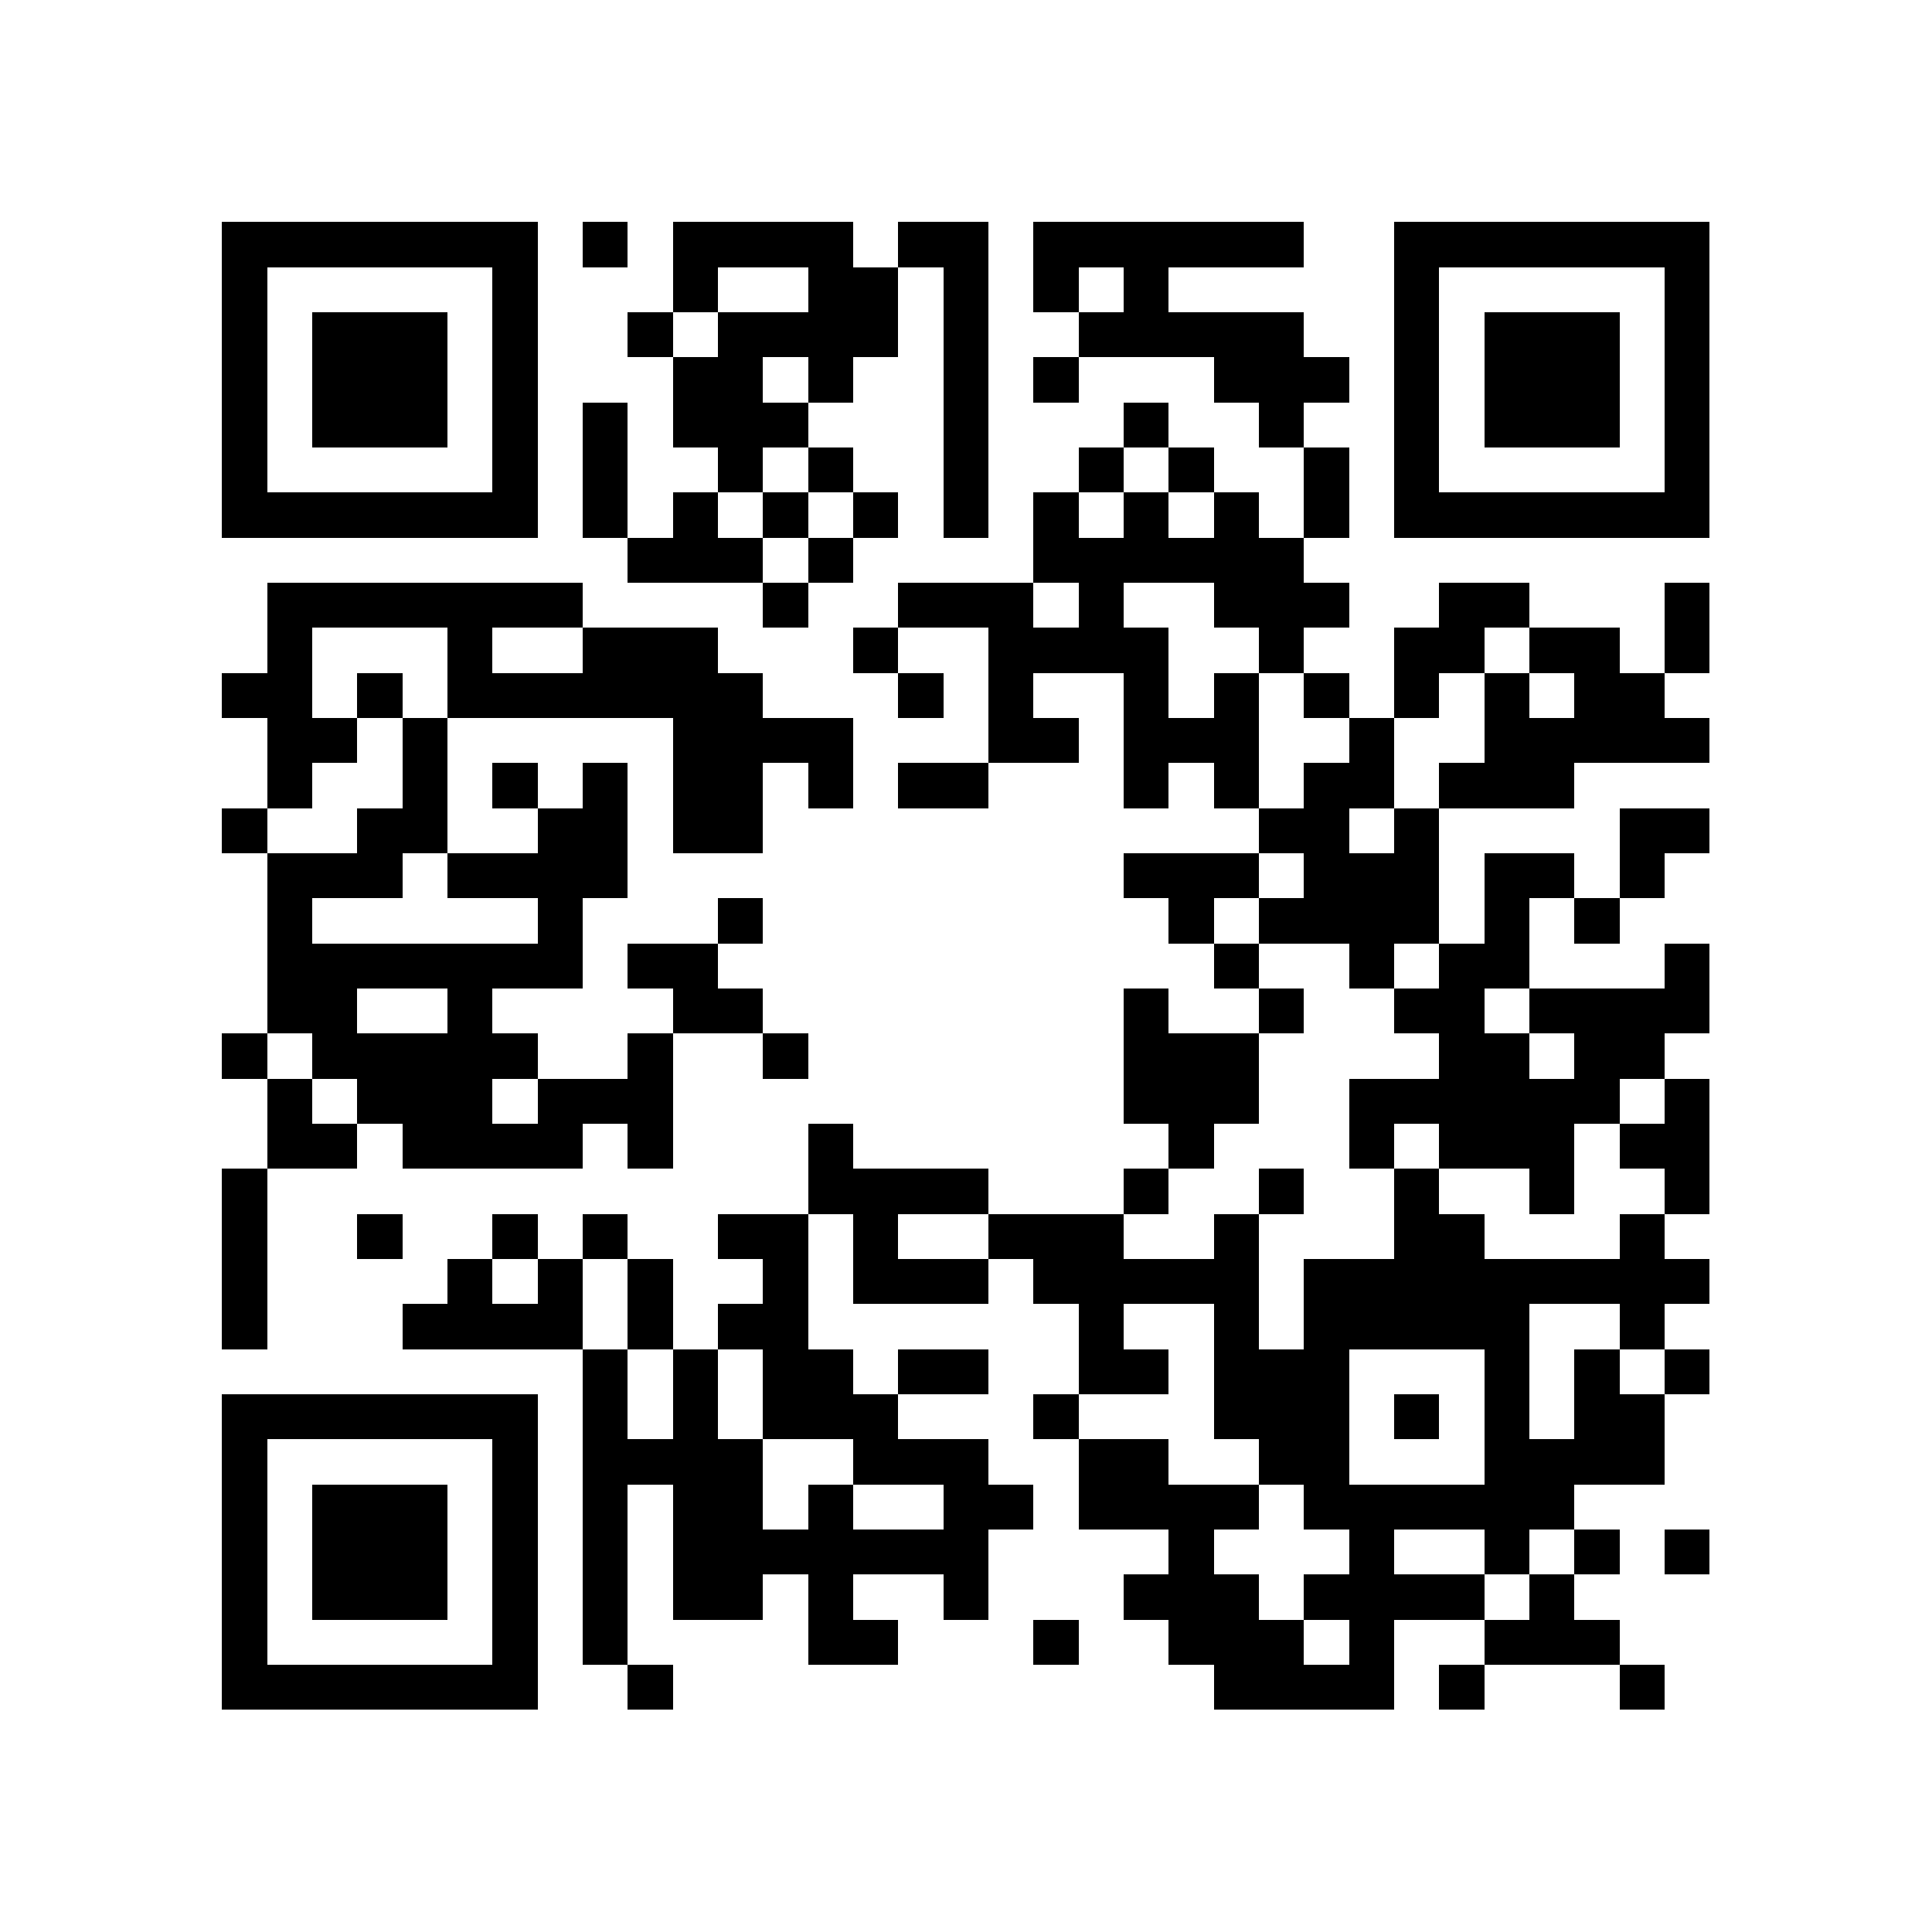 <svg version="1.1" xmlns="http://www.w3.org/2000/svg" xmlns:xlink="http://www.w3.org/1999/xlink" width="600" height="598"><g><rect fill="#ffffff" stroke="none" x="0" y="0" width="600" height="598"/><g transform="translate(69,69)"><svg height="462" width="462" viewBox="0 0 33 33"><path fill="#000000" d="M0 0h7v1H0zM8 0h1v1H8zM10 0h4v1H10zM15 0h2v1H15zM18 0h6v1H18zM26,0 h7v1H26zM0 1h1v1H0zM6 1h1v1H6zM10 1h1v1H10zM13 1h2v1H13zM16 1h1v1H16zM18 1h1v1H18zM20 1h1v1H20zM26 1h1v1H26zM32,1 h1v1H32zM0 2h1v1H0zM2 2h3v1H2zM6 2h1v1H6zM9 2h1v1H9zM11 2h4v1H11zM16 2h1v1H16zM19 2h5v1H19zM26 2h1v1H26zM28 2h3v1H28zM32,2 h1v1H32zM0 3h1v1H0zM2 3h3v1H2zM6 3h1v1H6zM10 3h2v1H10zM13 3h1v1H13zM16 3h1v1H16zM18 3h1v1H18zM22 3h3v1H22zM26 3h1v1H26zM28 3h3v1H28zM32,3 h1v1H32zM0 4h1v1H0zM2 4h3v1H2zM6 4h1v1H6zM8 4h1v1H8zM10 4h3v1H10zM16 4h1v1H16zM20 4h1v1H20zM23 4h1v1H23zM26 4h1v1H26zM28 4h3v1H28zM32,4 h1v1H32zM0 5h1v1H0zM6 5h1v1H6zM8 5h1v1H8zM11 5h1v1H11zM13 5h1v1H13zM16 5h1v1H16zM19 5h1v1H19zM21 5h1v1H21zM24 5h1v1H24zM26 5h1v1H26zM32,5 h1v1H32zM0 6h7v1H0zM8 6h1v1H8zM10 6h1v1H10zM12 6h1v1H12zM14 6h1v1H14zM16 6h1v1H16zM18 6h1v1H18zM20 6h1v1H20zM22 6h1v1H22zM24 6h1v1H24zM26,6 h7v1H26zM9 7h3v1H9zM13 7h1v1H13zM18 7h6v1H18zM1 8h7v1H1zM12 8h1v1H12zM15 8h3v1H15zM19 8h1v1H19zM22 8h3v1H22zM27 8h2v1H27zM32,8 h1v1H32zM1 9h1v1H1zM5 9h1v1H5zM8 9h3v1H8zM14 9h1v1H14zM17 9h4v1H17zM23 9h1v1H23zM26 9h2v1H26zM29 9h2v1H29zM32,9 h1v1H32zM0 10h2v1H0zM3 10h1v1H3zM5 10h7v1H5zM15 10h1v1H15zM17 10h1v1H17zM20 10h1v1H20zM22 10h1v1H22zM24 10h1v1H24zM26 10h1v1H26zM28 10h1v1H28zM30 10h2v1H30zM1 11h2v1H1zM4 11h1v1H4zM10 11h4v1H10zM17 11h2v1H17zM20 11h3v1H20zM25 11h1v1H25zM28,11 h5v1H28zM1 12h1v1H1zM4 12h1v1H4zM6 12h1v1H6zM8 12h1v1H8zM10 12h2v1H10zM13 12h1v1H13zM15 12h2v1H15zM20 12h1v1H20zM22 12h1v1H22zM24 12h2v1H24zM27 12h3v1H27zM0 13h1v1H0zM3 13h2v1H3zM7 13h2v1H7zM10 13h2v1H10zM23 13h2v1H23zM26 13h1v1H26zM31,13 h2v1H31zM1 14h3v1H1zM5 14h4v1H5zM20 14h3v1H20zM24 14h3v1H24zM28 14h2v1H28zM31 14h1v1H31zM1 15h1v1H1zM7 15h1v1H7zM11 15h1v1H11zM21 15h1v1H21zM23 15h4v1H23zM28 15h1v1H28zM30 15h1v1H30zM1 16h7v1H1zM9 16h2v1H9zM22 16h1v1H22zM25 16h1v1H25zM27 16h2v1H27zM32,16 h1v1H32zM1 17h2v1H1zM5 17h1v1H5zM10 17h2v1H10zM20 17h1v1H20zM23 17h1v1H23zM26 17h2v1H26zM29,17 h4v1H29zM0 18h1v1H0zM2 18h5v1H2zM9 18h1v1H9zM12 18h1v1H12zM20 18h3v1H20zM27 18h2v1H27zM30 18h2v1H30zM1 19h1v1H1zM3 19h3v1H3zM7 19h3v1H7zM20 19h3v1H20zM25 19h6v1H25zM32,19 h1v1H32zM1 20h2v1H1zM4 20h4v1H4zM9 20h1v1H9zM13 20h1v1H13zM21 20h1v1H21zM25 20h1v1H25zM27 20h3v1H27zM31,20 h2v1H31zM0 21h1v1H0zM13 21h4v1H13zM20 21h1v1H20zM23 21h1v1H23zM26 21h1v1H26zM29 21h1v1H29zM32,21 h1v1H32zM0 22h1v1H0zM3 22h1v1H3zM6 22h1v1H6zM8 22h1v1H8zM11 22h2v1H11zM14 22h1v1H14zM17 22h3v1H17zM22 22h1v1H22zM26 22h2v1H26zM31 22h1v1H31zM0 23h1v1H0zM5 23h1v1H5zM7 23h1v1H7zM9 23h1v1H9zM12 23h1v1H12zM14 23h3v1H14zM18 23h5v1H18zM24,23 h9v1H24zM0 24h1v1H0zM4 24h4v1H4zM9 24h1v1H9zM11 24h2v1H11zM19 24h1v1H19zM22 24h1v1H22zM24 24h5v1H24zM31 24h1v1H31zM8 25h1v1H8zM10 25h1v1H10zM12 25h2v1H12zM15 25h2v1H15zM19 25h2v1H19zM22 25h3v1H22zM28 25h1v1H28zM30 25h1v1H30zM32,25 h1v1H32zM0 26h7v1H0zM8 26h1v1H8zM10 26h1v1H10zM12 26h3v1H12zM18 26h1v1H18zM22 26h3v1H22zM26 26h1v1H26zM28 26h1v1H28zM30 26h2v1H30zM0 27h1v1H0zM6 27h1v1H6zM8 27h4v1H8zM14 27h3v1H14zM19 27h2v1H19zM23 27h2v1H23zM28 27h4v1H28zM0 28h1v1H0zM2 28h3v1H2zM6 28h1v1H6zM8 28h1v1H8zM10 28h2v1H10zM13 28h1v1H13zM16 28h2v1H16zM19 28h4v1H19zM24 28h6v1H24zM0 29h1v1H0zM2 29h3v1H2zM6 29h1v1H6zM8 29h1v1H8zM10 29h7v1H10zM21 29h1v1H21zM25 29h1v1H25zM28 29h1v1H28zM30 29h1v1H30zM32,29 h1v1H32zM0 30h1v1H0zM2 30h3v1H2zM6 30h1v1H6zM8 30h1v1H8zM10 30h2v1H10zM13 30h1v1H13zM16 30h1v1H16zM20 30h3v1H20zM24 30h4v1H24zM29 30h1v1H29zM0 31h1v1H0zM6 31h1v1H6zM8 31h1v1H8zM13 31h2v1H13zM18 31h1v1H18zM21 31h3v1H21zM25 31h1v1H25zM28 31h3v1H28zM0 32h7v1H0zM9 32h1v1H9zM22 32h4v1H22zM27 32h1v1H27zM31 32h1v1H31z" shape-rendering="crispEdges"/></svg></g></g></svg>